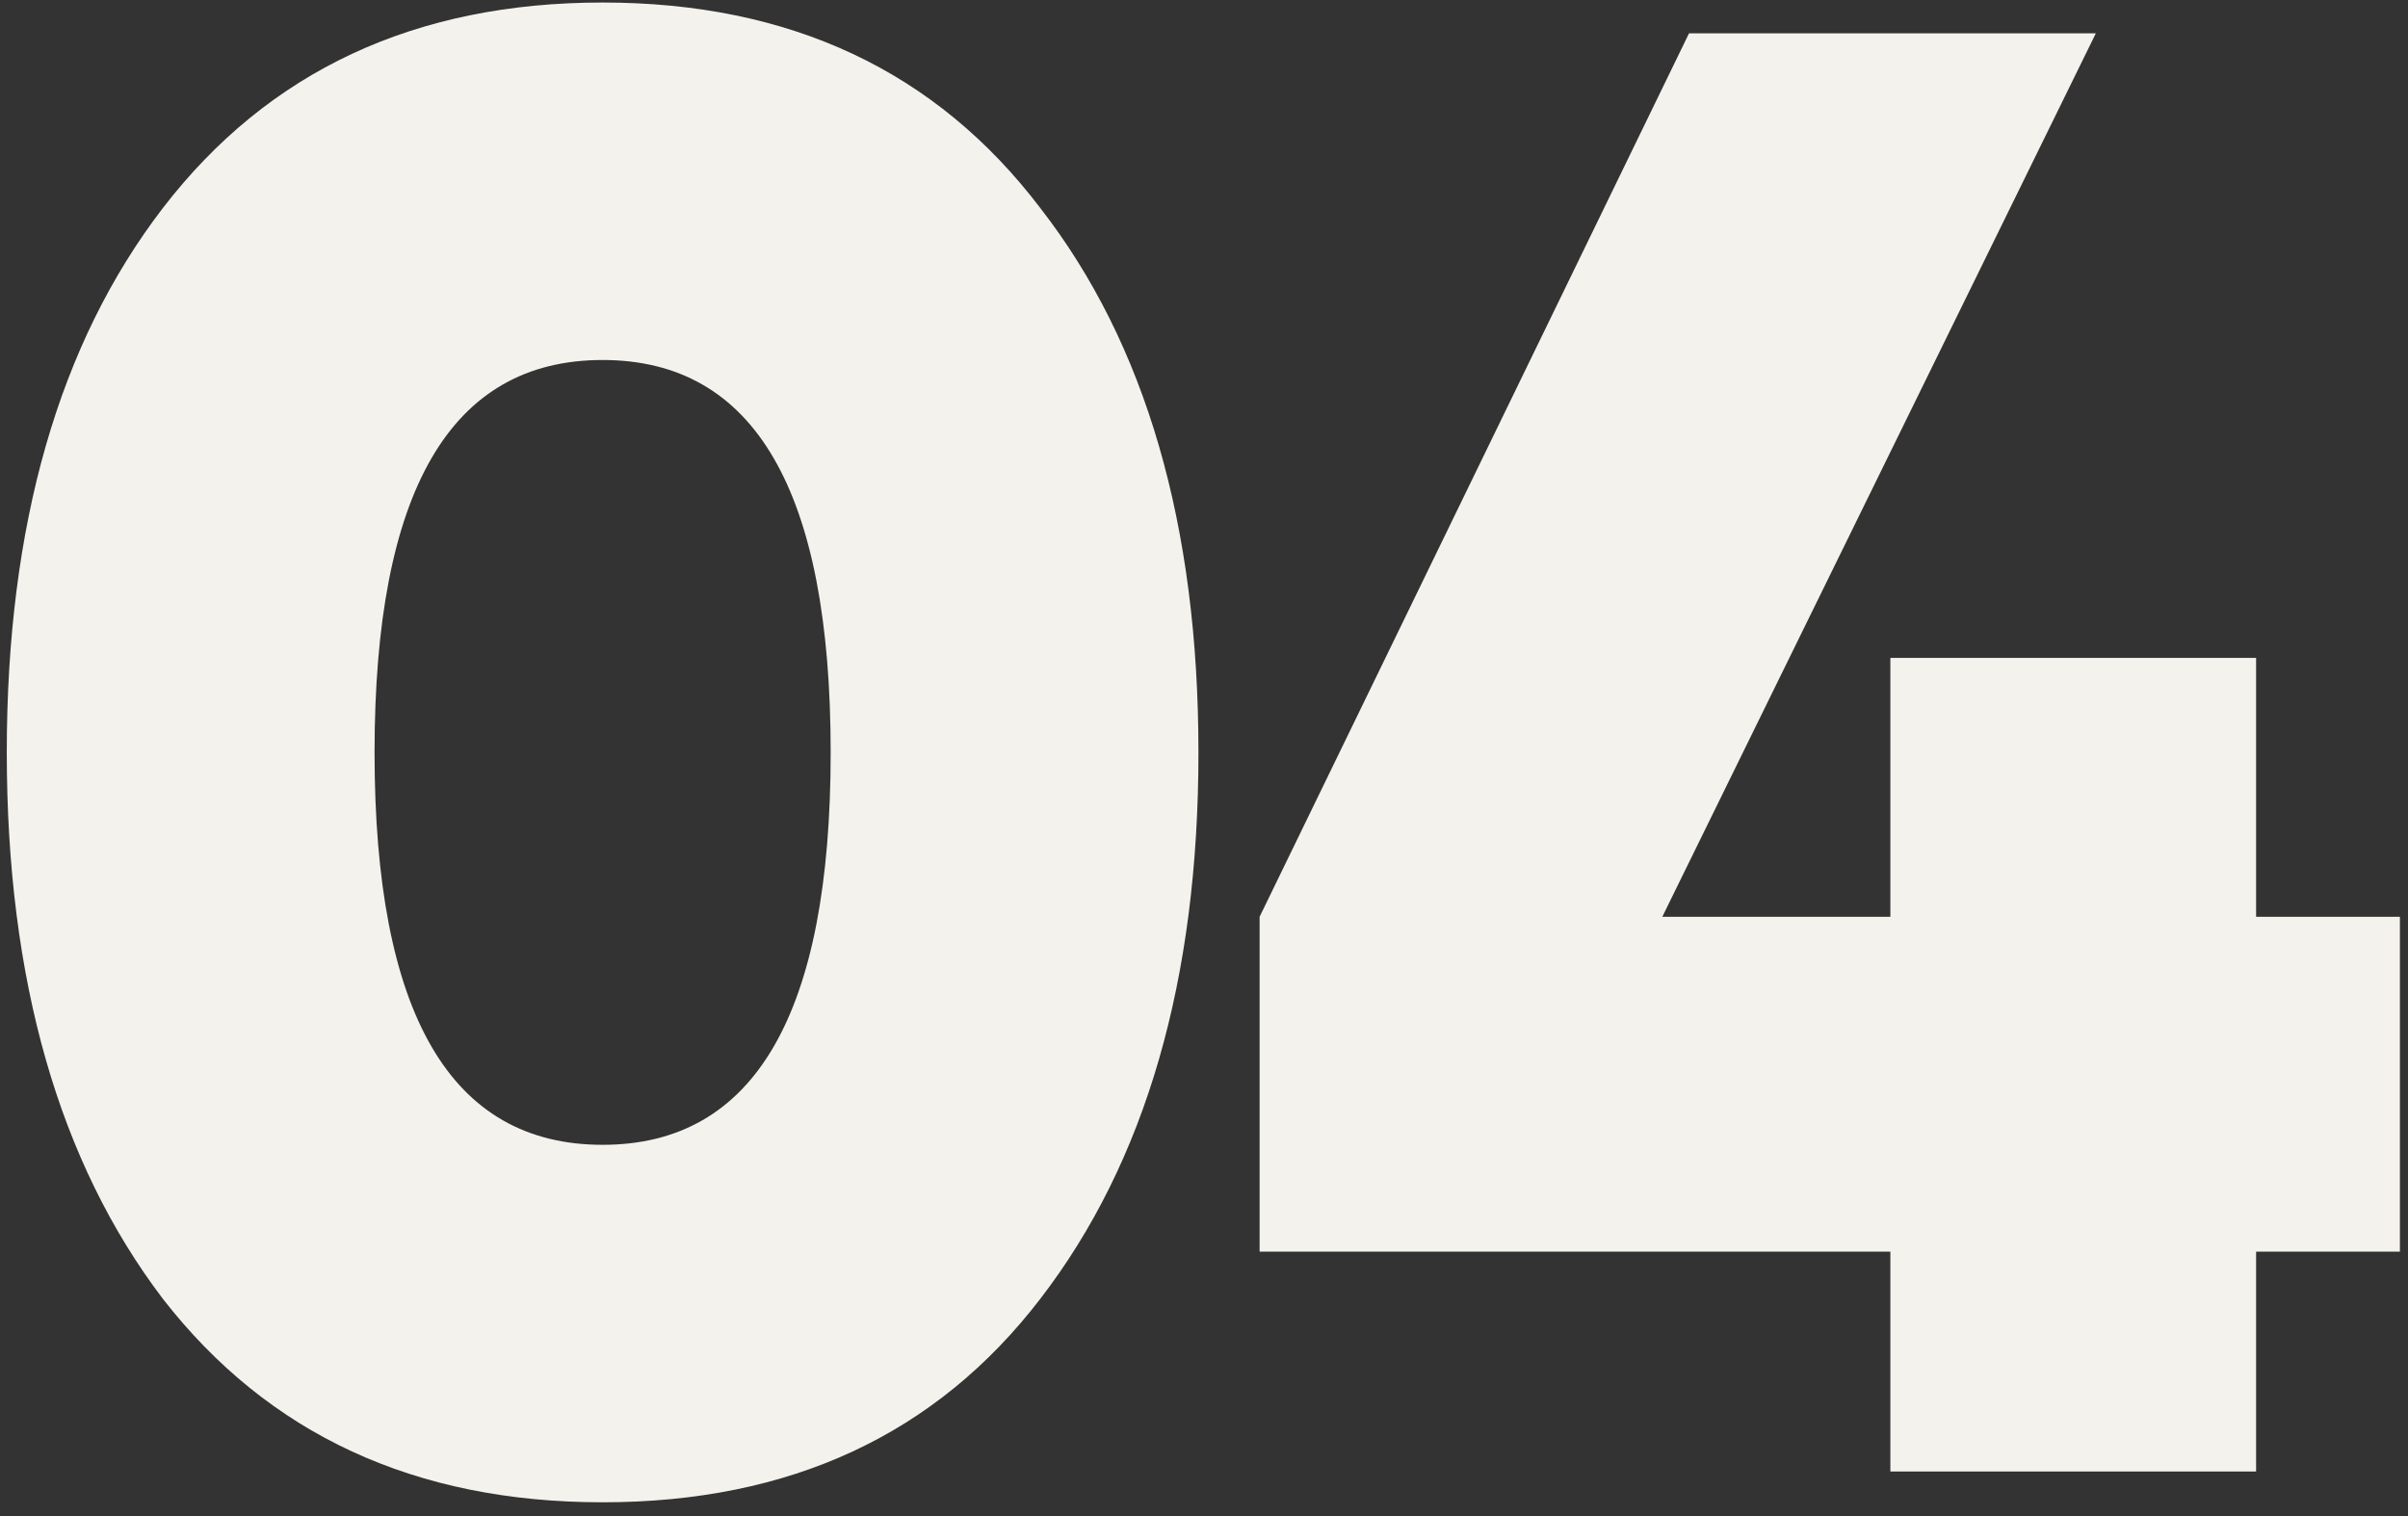 <?xml version="1.0" encoding="UTF-8"?> <svg xmlns="http://www.w3.org/2000/svg" width="108" height="68" viewBox="0 0 108 68" fill="none"><rect x="0" y="0" width="108" height="68" fill="#333333" stroke="none"/> <path d="M46.655 58.259C41.986 64.341 35.444 67.382 27.027 67.382C18.611 67.382 12.038 64.341 7.307 58.259C2.638 52.116 0.304 43.945 0.304 33.748C0.304 23.549 2.638 15.41 7.307 9.328C12.038 3.184 18.611 0.113 27.027 0.113C35.444 0.113 41.986 3.184 46.655 9.328C51.386 15.41 53.751 23.549 53.751 33.748C53.751 43.945 51.386 52.116 46.655 58.259ZM16.799 33.748C16.799 45.481 20.208 51.348 27.027 51.348C33.846 51.348 37.256 45.481 37.256 33.748C37.256 22.014 33.846 16.147 27.027 16.147C20.208 16.147 16.799 22.014 16.799 33.748Z" fill="#F4F2EC"></path> <path d="M107.637 41.12V56.14H101.187V66H84.784V56.14H56.494V41.12L75.753 1.495H93.999L74.555 41.12H84.784V29.509H101.187V41.12H107.637Z" fill="#F4F2EC"></path> </svg> 
